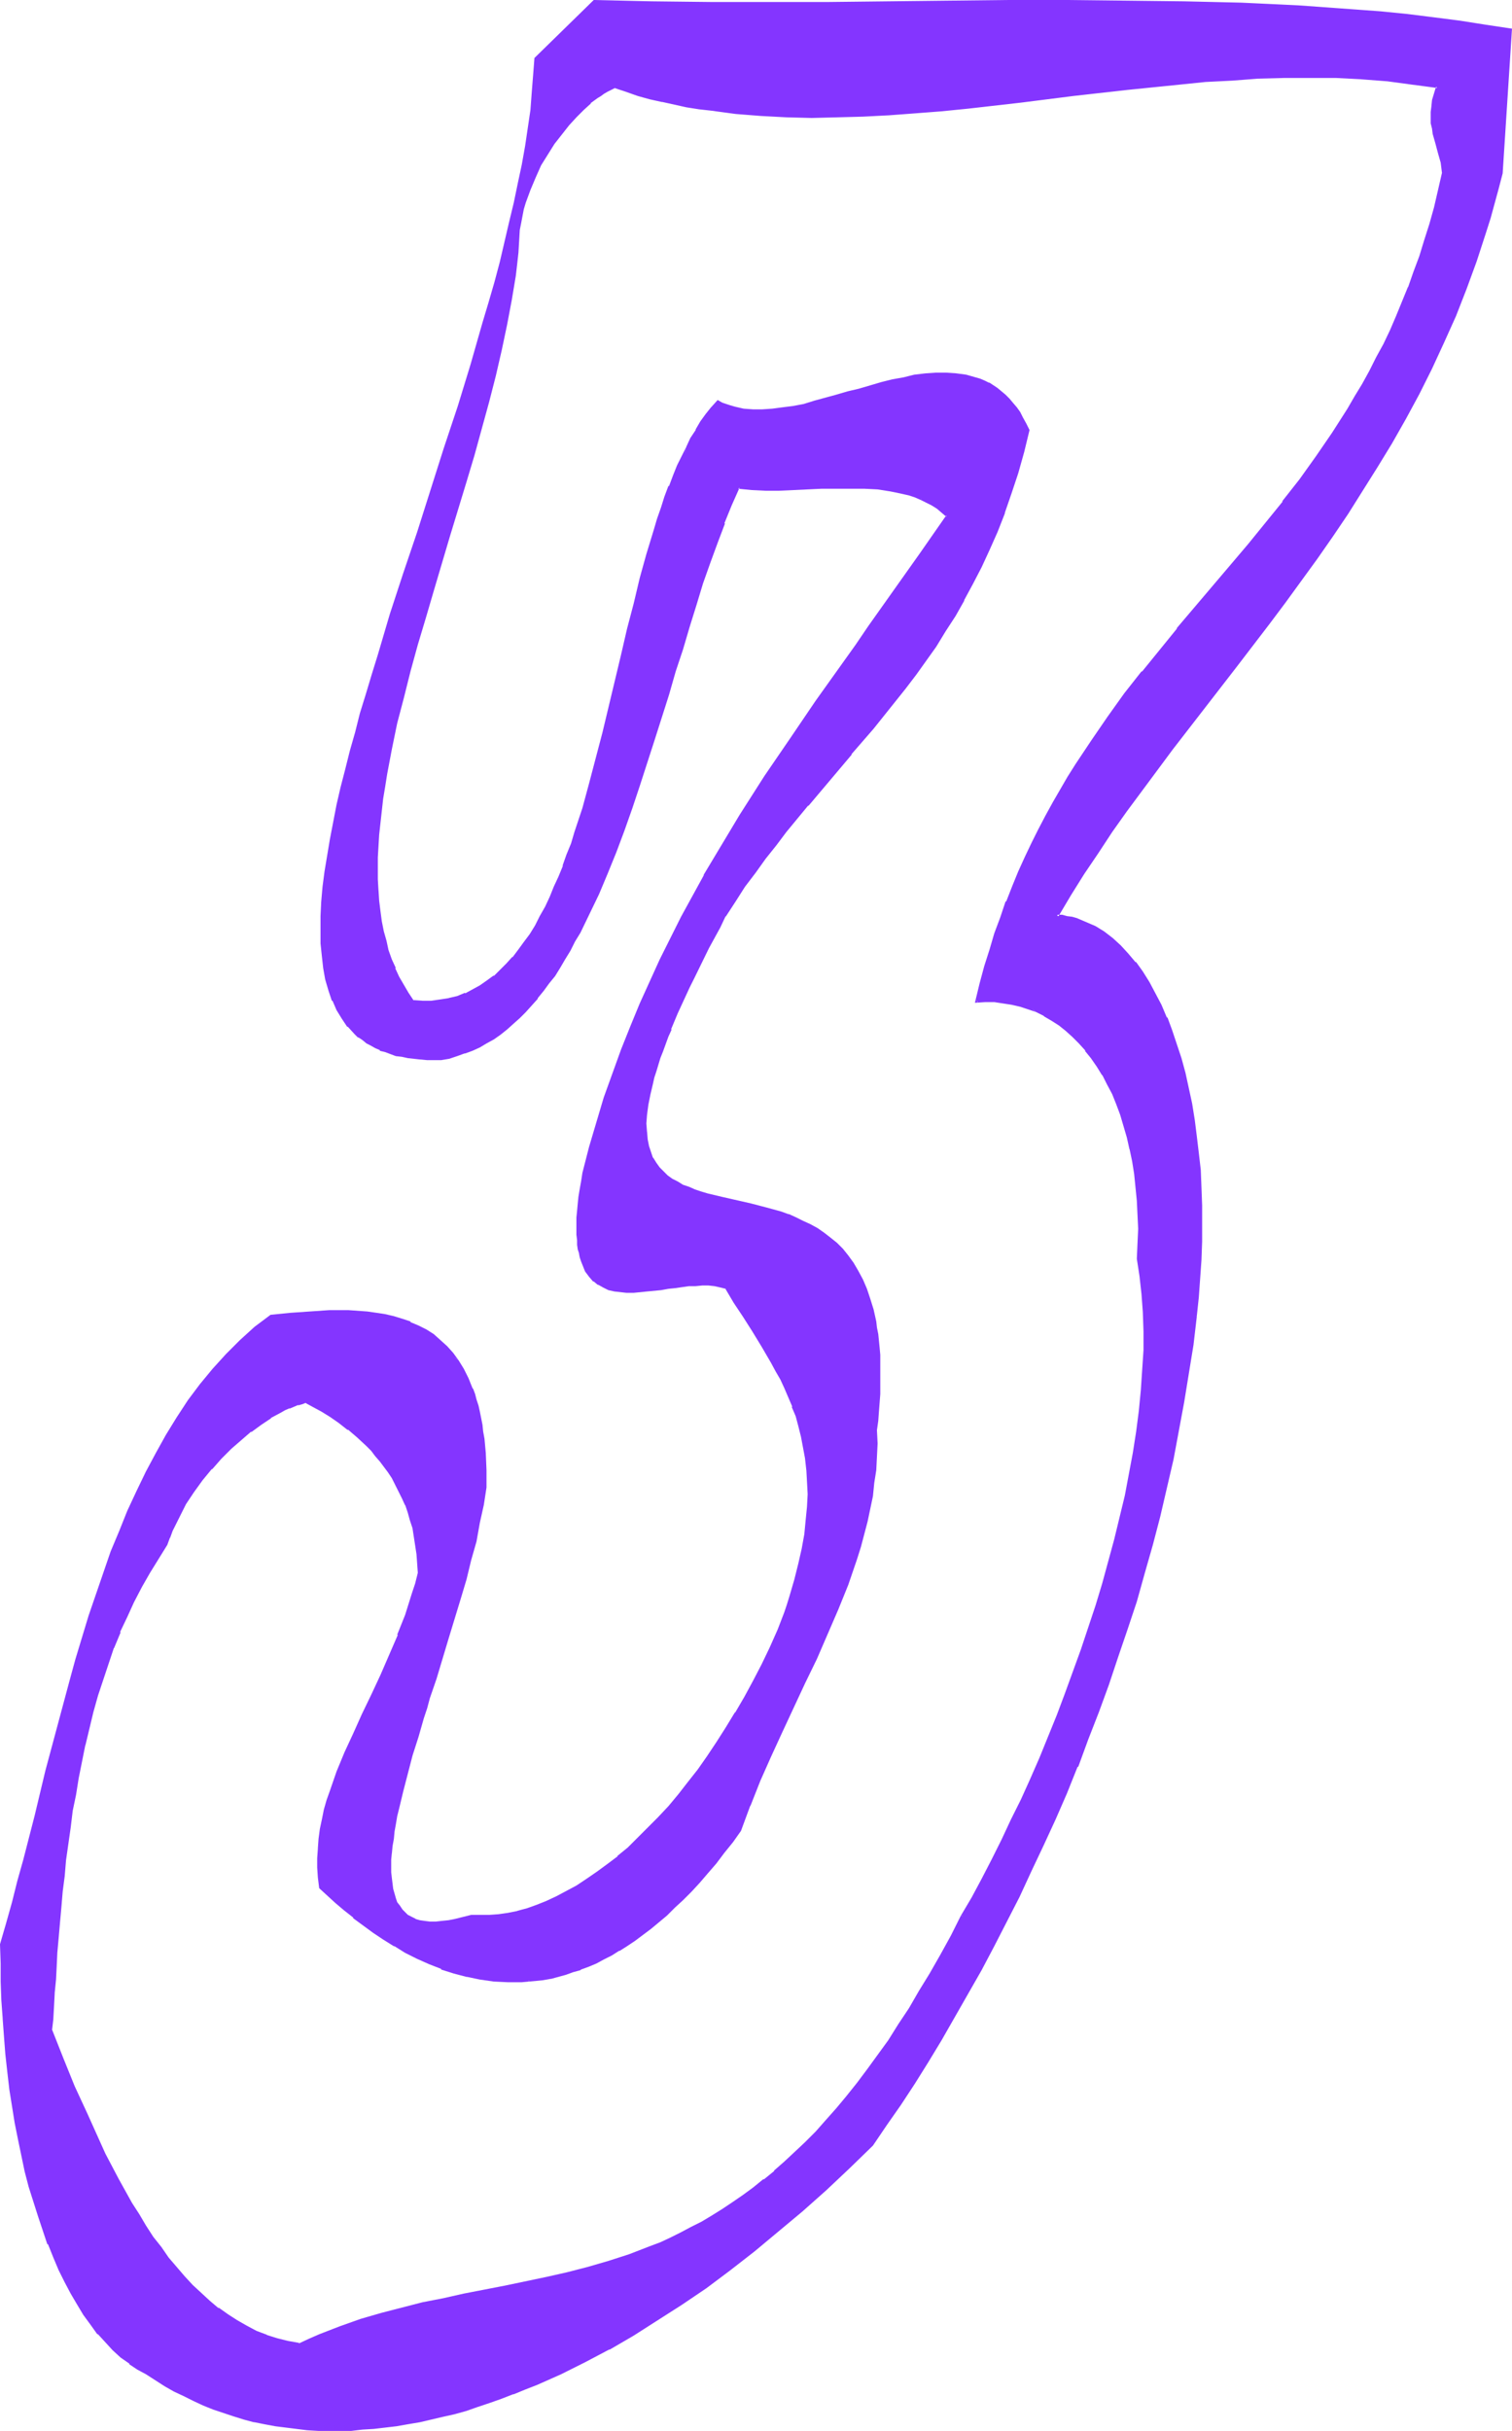 <?xml version="1.0" encoding="UTF-8" standalone="no"?>
<svg
   version="1.0"
   width="96.993mm"
   height="155.882mm"
   id="svg8"
   sodipodi:docname="Smudge Ital-Cond 3.wmf"
   xmlns:inkscape="http://www.inkscape.org/namespaces/inkscape"
   xmlns:sodipodi="http://sodipodi.sourceforge.net/DTD/sodipodi-0.dtd"
   xmlns="http://www.w3.org/2000/svg"
   xmlns:svg="http://www.w3.org/2000/svg">
  <sodipodi:namedview
     id="namedview8"
     pagecolor="#ffffff"
     bordercolor="#000000"
     borderopacity="0.25"
     inkscape:showpageshadow="2"
     inkscape:pageopacity="0.0"
     inkscape:pagecheckerboard="0"
     inkscape:deskcolor="#d1d1d1"
     inkscape:document-units="mm" />
  <defs
     id="defs1">
    <pattern
       id="WMFhbasepattern"
       patternUnits="userSpaceOnUse"
       width="6"
       height="6"
       x="0"
       y="0" />
  </defs>
  <path
     style="fill:#8435ff;fill-opacity:1;fill-rule:evenodd;stroke:none"
     d="m 233.297,464.413 -2.585,4.848 -2.423,4.686 -2.585,4.525 -2.585,4.201 -2.423,4.201 -2.585,3.878 -2.585,3.878 -2.423,3.717 -2.585,3.393 -2.585,3.393 -2.423,3.07 -2.585,2.909 -2.423,2.909 -2.585,2.747 -2.585,2.585 -2.423,2.424 -2.585,2.424 -2.423,2.101 -2.585,2.101 -2.423,1.939 -2.585,1.939 -2.585,1.778 -2.423,1.616 -2.585,1.616 -2.423,1.454 -2.585,1.293 -2.423,1.293 -2.585,1.131 -2.585,1.131 -2.423,1.131 -5.008,1.939 -5.008,1.616 -5.008,1.454 -5.008,1.293 -5.008,1.131 -10.178,2.101 -10.017,1.939 -4.847,1.131 -5.17,0.97 -4.847,1.293 -5.17,1.293 -4.847,1.454 -5.17,1.778 -4.847,1.939 -2.585,0.97 -2.585,1.131 -2.585,-0.485 -2.585,-0.646 -2.585,-0.808 -2.585,-1.131 -2.423,-1.131 -2.262,-1.293 -2.262,-1.454 -2.262,-1.616 -2.262,-1.778 -2.1,-1.778 -1.939,-2.101 -2.1,-2.101 -1.939,-2.262 -1.939,-2.262 -1.777,-2.424 -1.777,-2.585 -1.777,-2.585 -1.777,-2.747 -1.616,-2.909 -1.777,-2.909 -1.616,-2.909 -1.616,-3.07 -1.454,-3.07 -1.616,-3.232 -2.908,-6.464 -2.908,-6.625 -2.908,-6.787 -2.747,-6.948 0.323,-2.909 0.162,-2.909 0.162,-3.232 0.323,-3.232 0.162,-3.232 0.162,-3.555 0.323,-3.393 0.323,-3.717 0.323,-3.717 0.323,-3.717 0.485,-3.878 0.323,-3.878 1.131,-7.756 0.485,-4.04 0.808,-3.878 0.646,-4.04 0.808,-4.04 0.808,-4.04 0.969,-4.04 0.969,-3.878 1.131,-4.04 1.293,-3.878 1.293,-3.878 1.293,-3.878 1.616,-3.878 1.616,-3.717 1.616,-3.555 1.939,-3.555 1.939,-3.555 2.1,-3.393 2.262,-3.393 0.485,-1.616 0.808,-1.778 0.646,-1.616 0.808,-1.616 1.777,-3.232 1.939,-2.909 2.1,-2.909 2.1,-2.747 2.423,-2.585 2.262,-2.262 2.423,-2.262 2.585,-1.939 2.423,-1.778 2.262,-1.454 2.423,-1.454 1.131,-0.485 1.131,-0.485 1.131,-0.485 0.969,-0.323 0.969,-0.323 0.969,-0.323 1.777,0.97 2.1,1.131 2.1,1.293 2.262,1.454 2.1,1.778 2.423,1.939 2.1,2.101 1.131,1.131 1.131,1.293 0.969,1.131 1.131,1.454 0.969,1.293 0.808,1.454 0.969,1.616 0.808,1.616 0.808,1.616 0.808,1.778 0.646,1.778 0.485,1.939 0.646,1.939 0.323,1.939 0.323,2.101 0.323,2.262 0.162,2.262 v 2.262 l -0.485,2.585 -0.808,2.585 -0.808,2.585 -0.808,2.424 -1.939,5.009 -1.939,4.848 -2.262,4.848 -2.1,4.686 -2.262,4.848 -2.262,4.525 -1.939,4.686 -1.939,4.686 -1.616,4.525 -0.808,2.424 -0.646,2.262 -0.485,2.262 -0.485,2.424 -0.323,2.262 -0.162,2.424 -0.162,2.262 v 2.262 l 0.162,2.424 0.162,2.424 1.939,1.778 1.939,1.778 2.262,1.778 2.1,1.778 2.423,1.778 2.423,1.778 2.423,1.778 2.747,1.616 2.585,1.454 2.908,1.454 2.908,1.293 2.908,1.293 3.07,0.97 3.07,0.808 3.231,0.646 3.231,0.485 3.393,0.162 h 1.616 1.777 l 1.777,-0.162 1.616,-0.162 1.777,-0.162 1.777,-0.323 1.777,-0.485 1.777,-0.485 1.777,-0.485 1.939,-0.646 1.777,-0.808 1.939,-0.808 1.777,-0.97 1.939,-0.97 1.939,-0.97 1.777,-1.293 1.939,-1.293 1.939,-1.293 1.939,-1.616 1.939,-1.454 1.939,-1.778 1.939,-1.778 1.939,-1.939 1.939,-1.939 2.1,-2.262 1.939,-2.262 1.939,-2.262 1.939,-2.585 2.1,-2.585 1.939,-2.747 1.131,-3.07 1.131,-2.909 2.423,-5.979 2.585,-5.979 2.747,-5.979 5.655,-11.796 2.747,-5.979 2.747,-5.979 2.423,-5.979 2.423,-5.979 2.1,-5.979 0.969,-3.07 0.808,-3.07 0.808,-3.07 0.646,-3.07 0.646,-3.232 0.323,-3.07 0.485,-3.232 0.162,-3.07 0.162,-3.232 -0.162,-3.232 0.323,-2.262 0.162,-2.262 0.162,-2.101 0.162,-2.101 v -2.101 -1.939 -1.939 -1.778 -1.778 l -0.162,-1.778 -0.162,-1.616 -0.162,-1.616 -0.323,-1.616 -0.162,-1.454 -0.646,-2.747 -0.808,-2.747 -0.808,-2.424 -0.969,-2.101 -0.969,-2.101 -1.293,-1.939 -1.292,-1.778 -1.293,-1.454 -1.454,-1.454 -1.454,-1.293 -1.616,-1.293 -1.454,-0.97 -1.777,-0.97 -1.616,-0.97 -1.777,-0.646 -1.777,-0.808 -1.777,-0.646 -3.716,-0.97 -3.554,-0.97 -3.716,-0.808 -3.393,-0.808 -3.393,-0.808 -1.616,-0.485 -1.616,-0.485 -1.454,-0.646 -1.454,-0.646 -1.292,-0.646 -1.293,-0.646 -1.131,-0.97 -0.969,-0.808 -0.969,-1.131 -0.969,-1.131 -0.646,-1.131 -0.646,-1.454 -0.485,-1.616 -0.323,-1.616 -0.162,-1.778 -0.162,-2.101 0.162,-2.101 0.323,-2.424 0.485,-2.424 0.646,-2.747 0.323,-1.454 0.485,-1.616 0.485,-1.454 0.485,-1.616 0.646,-1.778 0.646,-1.778 0.646,-1.778 0.808,-1.778 0.808,-1.939 0.808,-1.939 0.808,-2.101 0.969,-2.101 1.131,-2.101 0.969,-2.262 1.131,-2.262 1.292,-2.424 1.131,-2.424 1.293,-2.585 1.454,-2.585 1.454,-2.585 2.262,-3.717 2.423,-3.555 2.423,-3.393 2.423,-3.393 2.585,-3.232 2.585,-3.232 5.17,-6.464 10.663,-12.443 5.332,-6.14 5.17,-6.464 2.423,-3.232 2.585,-3.393 2.423,-3.393 2.423,-3.555 2.423,-3.555 2.262,-3.717 2.1,-3.717 2.262,-4.04 1.939,-4.04 2.1,-4.201 1.777,-4.363 1.777,-4.525 1.777,-4.686 1.454,-5.009 1.454,-5.009 1.292,-5.333 -0.646,-1.454 -0.808,-1.454 -0.808,-1.293 -0.808,-1.131 -0.808,-0.97 -0.969,-1.131 -0.808,-0.808 -0.969,-0.808 -0.969,-0.808 -0.969,-0.646 -1.131,-0.646 -0.969,-0.485 -1.131,-0.485 -0.969,-0.323 -1.293,-0.323 -1.131,-0.323 -2.262,-0.323 -2.423,-0.162 h -2.585 l -2.423,0.162 -2.585,0.323 -2.747,0.646 -2.585,0.485 -2.747,0.646 -5.493,1.616 -2.747,0.646 -2.585,0.808 -5.332,1.454 -2.747,0.646 -2.585,0.646 -2.423,0.323 -2.585,0.323 -2.423,0.162 h -2.262 l -2.262,-0.162 -2.262,-0.485 -0.969,-0.323 -0.969,-0.323 -1.131,-0.485 -0.969,-0.485 -1.292,1.616 -1.293,1.777 -1.293,1.778 -1.292,1.778 -1.131,2.101 -1.131,2.101 -0.969,2.262 -1.131,2.262 -1.131,2.424 -0.969,2.585 -0.969,2.585 -0.808,2.585 -0.969,2.585 -0.808,2.909 -1.777,5.656 -1.616,5.979 -1.454,5.979 -1.616,6.302 -1.454,6.14 -3.07,12.604 -1.454,6.302 -1.616,6.302 -1.616,6.14 -1.616,5.817 -1.939,5.817 -0.808,2.909 -1.131,2.747 -0.969,2.585 -0.969,2.585 -1.131,2.585 -1.131,2.424 -1.131,2.424 -1.131,2.262 -1.293,2.262 -1.292,2.101 -1.293,1.939 -1.292,1.939 -1.454,1.778 -1.454,1.616 -1.616,1.454 -1.616,1.454 -1.616,1.293 -1.777,1.131 -1.777,0.97 -1.939,0.808 -1.939,0.808 -1.939,0.485 -2.1,0.323 -2.1,0.323 h -2.262 l -2.262,-0.162 -1.454,-1.939 -1.131,-1.939 -0.969,-1.939 -0.969,-2.101 -0.969,-2.262 -0.808,-2.101 -0.485,-2.262 -0.646,-2.424 -0.485,-2.424 -0.323,-2.424 -0.323,-2.585 -0.162,-2.424 -0.162,-2.747 v -2.585 -2.747 l 0.162,-2.747 0.162,-2.747 0.323,-2.909 0.323,-2.909 0.323,-2.909 0.485,-2.909 0.485,-3.07 1.131,-6.14 1.454,-6.14 1.454,-6.302 1.616,-6.464 1.777,-6.464 1.939,-6.464 1.939,-6.625 3.878,-13.089 4.039,-13.089 1.939,-6.625 1.777,-6.464 1.777,-6.302 1.616,-6.464 1.454,-6.14 1.292,-6.14 1.131,-5.979 0.485,-2.909 0.485,-2.909 0.323,-2.909 0.323,-2.747 0.162,-2.747 0.162,-2.747 0.323,-1.778 0.646,-3.393 0.485,-1.616 1.131,-3.07 1.293,-3.07 1.454,-2.909 1.454,-2.585 1.777,-2.585 1.616,-2.424 1.777,-2.101 1.777,-1.939 1.777,-1.778 1.777,-1.616 1.616,-1.293 0.969,-0.646 0.646,-0.485 0.808,-0.485 0.646,-0.323 1.293,-0.485 2.908,0.808 2.908,0.97 2.908,0.808 2.908,0.646 2.908,0.646 2.908,0.646 3.07,0.485 2.908,0.323 6.139,0.808 5.978,0.485 6.139,0.323 6.139,0.162 6.301,-0.162 6.139,-0.162 6.301,-0.323 6.463,-0.485 6.301,-0.485 6.301,-0.646 12.925,-1.454 12.763,-1.616 12.763,-1.454 12.925,-1.293 6.301,-0.646 6.463,-0.323 6.301,-0.485 6.301,-0.162 h 6.301 6.301 l 6.301,0.323 6.139,0.485 6.139,0.808 5.978,0.97 -0.485,1.616 -0.485,1.616 -0.162,1.454 -0.162,1.454 v 1.293 1.293 l 0.323,1.293 0.162,1.131 0.646,2.424 0.646,2.262 0.646,2.424 0.162,1.131 0.162,1.293 -0.969,4.363 -0.969,4.04 -1.131,4.201 -1.293,3.878 -1.131,3.878 -1.454,3.717 -1.292,3.717 -1.454,3.555 -1.454,3.555 -1.616,3.393 -1.616,3.393 -1.616,3.232 -1.616,3.232 -1.777,3.232 -1.777,3.07 -1.777,2.909 -3.878,5.979 -3.878,5.656 -3.878,5.494 -4.201,5.333 -4.201,5.333 -4.201,5.171 -17.126,20.36 -4.362,5.171 -4.201,5.171 -4.201,5.333 -4.039,5.656 -4.039,5.656 -3.716,5.817 -1.939,3.07 -1.939,3.07 -1.777,3.07 -1.616,3.232 -1.777,3.232 -1.616,3.393 -1.777,3.393 -1.454,3.555 -1.616,3.555 -1.454,3.717 -1.293,3.717 -1.454,3.878 -1.131,4.04 -1.292,4.04 -1.131,4.201 -1.131,4.201 2.262,-0.162 h 2.1 l 2.1,0.323 2.1,0.323 2.1,0.485 2.1,0.646 1.939,0.646 1.777,0.97 1.939,1.131 1.777,1.131 1.777,1.454 1.616,1.454 1.616,1.616 1.454,1.778 1.454,1.778 1.454,2.101 1.293,2.101 1.131,2.101 1.131,2.424 1.131,2.424 0.969,2.585 0.808,2.747 0.808,2.747 0.646,2.909 0.646,3.07 0.485,3.07 0.323,3.232 0.323,3.232 0.162,3.393 0.162,3.393 -0.162,3.555 -0.162,3.717 0.646,4.201 0.485,4.363 0.323,4.363 0.162,4.686 v 4.525 l -0.323,4.848 -0.323,4.848 -0.485,5.009 -0.646,5.009 -0.808,5.171 -0.969,5.171 -0.969,5.333 -1.293,5.332 -1.292,5.171 -1.454,5.333 -1.454,5.332 -1.616,5.333 -1.777,5.494 -1.777,5.332 -1.939,5.333 -1.939,5.333 -1.939,5.171 -2.1,5.171 -2.262,5.171 -2.262,5.171 -2.262,5.009 -2.262,4.848 -2.423,4.848 -2.262,4.848 -2.423,4.525 -2.585,4.525 z m 56.547,-145.432 0.485,-4.525 0.323,-4.525 0.323,-4.525 0.162,-4.525 v -4.363 -4.363 l -0.162,-4.363 -0.162,-4.201 -0.485,-4.04 -0.485,-4.201 -0.485,-3.878 -0.646,-3.878 -0.808,-3.878 -0.808,-3.555 -0.969,-3.555 -1.131,-3.555 -1.131,-3.232 -1.131,-3.07 -1.293,-3.07 -1.454,-2.909 -1.616,-2.585 -1.454,-2.585 -1.777,-2.262 -1.777,-2.101 -1.777,-1.939 -1.939,-1.778 -2.1,-1.454 -2.1,-1.293 -2.262,-0.97 -2.262,-0.97 -1.131,-0.323 -1.131,-0.323 -1.131,-0.162 h -1.292 l 3.07,-5.171 3.231,-5.171 3.393,-5.171 3.393,-5.009 3.554,-5.009 3.716,-5.009 7.432,-10.019 7.755,-10.019 7.755,-10.18 7.917,-10.18 3.878,-5.332 3.878,-5.171 3.878,-5.333 3.716,-5.494 3.716,-5.494 3.716,-5.494 3.554,-5.656 3.393,-5.817 3.393,-5.979 3.231,-5.979 3.07,-6.14 2.908,-6.302 2.908,-6.464 2.585,-6.464 2.423,-6.787 2.262,-6.948 1.131,-3.555 0.969,-3.555 0.969,-3.555 0.969,-3.717 2.262,-34.58 -6.139,-0.97 -6.139,-0.97 L 347.522,4.525 341.221,3.717 334.759,3.07 328.135,2.585 321.511,2.101 314.725,1.616 307.939,1.293 300.992,0.97 294.045,0.808 287.098,0.646 273.042,0.485 258.663,0.323 H 244.284 L 229.904,0.485 200.985,0.808 h -14.541 -14.218 l -14.218,-0.162 -7.109,-0.162 -6.947,-0.162 -14.056,13.897 -0.323,4.04 -0.323,4.201 -0.485,4.201 -0.485,4.363 -0.646,4.363 -0.808,4.525 -0.969,4.686 -0.969,4.686 -1.131,4.686 -1.131,4.686 -1.131,4.848 -1.293,5.009 -1.454,4.848 -1.454,5.009 -2.908,10.019 -3.231,10.18 -3.231,10.18 -6.463,20.36 -3.393,10.019 -3.231,9.857 -2.908,9.695 -1.454,4.848 -1.454,4.686 -1.454,4.686 -1.293,4.686 -1.131,4.525 -1.131,4.363 -1.131,4.363 -0.969,4.363 -0.808,4.201 -0.808,4.04 -0.646,3.878 -0.646,3.878 -0.485,3.717 -0.323,3.717 -0.162,3.393 v 3.393 3.232 l 0.323,3.07 0.323,2.909 0.485,2.747 0.808,2.585 0.808,2.424 1.131,2.262 1.131,2.101 1.454,1.939 1.616,1.616 0.969,0.808 0.969,0.808 0.969,0.646 0.969,0.646 1.131,0.485 1.131,0.646 1.293,0.323 1.131,0.485 1.454,0.485 1.293,0.162 1.454,0.323 1.454,0.162 1.616,0.162 1.616,0.162 h 1.616 1.777 l 1.939,-0.323 1.777,-0.646 1.939,-0.646 1.777,-0.646 1.777,-0.808 1.616,-0.97 1.777,-0.97 1.616,-1.131 1.616,-1.293 1.454,-1.293 1.616,-1.454 1.454,-1.454 1.454,-1.616 1.454,-1.616 1.293,-1.778 1.454,-1.778 1.293,-1.939 1.293,-1.939 1.292,-1.939 1.131,-2.101 1.293,-2.262 1.131,-2.101 2.423,-4.686 2.1,-4.686 2.1,-5.009 2.1,-5.009 1.939,-5.333 1.939,-5.333 1.777,-5.494 3.554,-10.988 3.554,-11.15 1.616,-5.494 1.777,-5.494 1.616,-5.333 1.616,-5.333 1.616,-5.171 1.777,-5.009 1.777,-4.848 1.777,-4.848 1.777,-4.363 1.777,-4.201 3.231,0.323 3.393,0.162 h 3.231 l 3.554,-0.162 3.393,-0.162 3.393,-0.162 h 3.554 3.393 3.393 l 3.231,0.162 3.231,0.485 1.454,0.323 1.616,0.323 1.454,0.323 1.454,0.485 1.454,0.646 1.293,0.646 1.292,0.646 1.293,0.808 1.292,0.97 1.131,1.131 -6.301,9.049 -6.301,8.888 -6.301,8.888 -3.231,4.525 -3.231,4.525 -6.301,9.049 -6.301,9.049 -6.139,9.211 -5.978,9.372 -3.07,4.848 -2.908,4.848 -2.747,5.009 -2.747,4.848 -2.747,5.171 -2.585,5.009 -2.585,5.333 -2.585,5.332 -2.262,5.333 -2.262,5.494 -2.262,5.656 -2.1,5.656 -2.1,5.817 -1.777,5.979 -1.777,6.14 -1.616,6.14 -0.323,2.101 -0.323,1.939 -0.323,1.778 -0.162,1.778 -0.162,1.616 -0.162,1.616 v 1.454 1.293 1.454 l 0.162,1.131 v 1.293 l 0.162,0.97 0.323,1.131 0.162,0.97 0.323,0.97 0.323,0.808 0.323,0.646 0.323,0.808 0.485,0.646 0.485,0.646 0.969,0.97 1.131,0.808 1.131,0.646 1.292,0.646 1.293,0.323 1.454,0.162 1.616,0.162 h 1.616 l 1.616,-0.162 1.616,-0.162 3.393,-0.323 1.616,-0.323 1.777,-0.162 3.393,-0.323 1.616,-0.162 1.616,-0.162 h 1.616 l 1.454,0.162 1.292,0.323 1.454,0.323 1.939,3.393 2.262,3.555 2.262,3.555 2.423,3.717 2.262,3.878 1.131,2.101 1.131,1.939 0.969,2.262 0.969,2.101 0.808,2.262 0.808,2.424 0.808,2.424 0.646,2.424 0.485,2.585 0.485,2.747 0.323,2.747 0.162,2.909 0.162,3.07 -0.162,3.07 -0.323,3.393 -0.323,3.232 -0.646,3.555 -0.808,3.717 -0.969,3.717 -1.131,4.04 -0.646,1.939 -0.646,2.101 -0.808,2.101 -0.808,2.101 -1.939,4.363 -2.1,4.04 -1.939,4.04 -2.262,3.878 -2.1,3.878 -2.262,3.555 -2.262,3.555 -2.262,3.393 -2.262,3.232 -2.423,3.07 -2.423,2.909 -2.423,2.909 -2.423,2.747 -2.423,2.585 -2.423,2.424 -2.585,2.262 -2.423,2.101 -2.585,2.101 -2.423,1.778 -2.423,1.778 -2.585,1.454 -2.423,1.454 -2.423,1.293 -2.423,1.131 -2.423,0.97 -2.423,0.808 -2.262,0.646 -2.423,0.485 -2.262,0.323 -2.262,0.162 h -2.1 -2.262 l -1.939,0.485 -1.777,0.485 -1.777,0.323 -1.616,0.162 -1.454,0.162 h -1.454 l -1.293,-0.162 -1.131,-0.162 -1.131,-0.323 -0.969,-0.485 -0.969,-0.646 -0.808,-0.646 -0.646,-0.646 -0.646,-0.97 -0.485,-0.808 -0.485,-0.97 -0.323,-1.131 -0.323,-1.293 -0.162,-1.293 -0.162,-1.293 -0.162,-1.454 v -1.454 -1.616 l 0.162,-1.616 0.162,-1.616 0.323,-1.778 0.162,-1.778 0.323,-1.939 0.485,-1.778 0.323,-2.101 0.969,-4.04 1.131,-4.201 1.131,-4.363 1.454,-4.525 1.292,-4.686 0.808,-2.262 0.646,-2.424 1.616,-4.848 3.07,-9.534 2.747,-9.695 1.454,-4.686 1.131,-4.686 1.293,-4.686 0.969,-4.363 0.808,-4.363 0.646,-4.201 v -4.201 l -0.162,-2.101 v -1.778 l -0.162,-1.939 -0.162,-1.778 -0.323,-1.778 -0.162,-1.616 -0.323,-1.616 -0.323,-1.454 -0.323,-1.616 -0.485,-1.293 -0.323,-1.454 -0.485,-1.293 -0.969,-2.424 -1.293,-2.262 -1.131,-1.939 -1.454,-1.939 -1.454,-1.616 -1.454,-1.454 -1.777,-1.293 -1.616,-1.131 -1.939,-0.97 -1.939,-0.97 -1.939,-0.646 -1.939,-0.646 -2.1,-0.485 -2.1,-0.323 -2.262,-0.323 -2.262,-0.162 -2.262,-0.162 H 79.812 l -4.685,0.323 -4.685,0.323 -4.685,0.485 -1.939,1.293 -1.777,1.616 -1.939,1.454 -1.616,1.616 -1.777,1.616 -1.616,1.778 -3.231,3.555 -3.07,3.717 -2.908,4.04 -2.747,4.04 -2.585,4.201 -2.585,4.363 -2.262,4.525 -2.423,4.686 -2.1,4.848 -1.939,4.848 -2.1,5.009 -1.777,5.009 -1.777,5.171 -1.777,5.333 -1.616,5.332 -1.616,5.171 -1.454,5.494 -2.908,10.827 -2.908,10.827 -2.585,10.827 -2.747,10.503 -1.454,5.332 -1.293,5.171 -1.454,5.009 -1.454,5.171 0.162,4.525 v 4.363 l 0.162,4.525 0.323,4.363 0.323,4.363 0.323,4.363 0.485,4.201 0.485,4.201 0.646,4.201 0.646,4.04 0.808,4.04 0.808,3.878 0.808,3.878 0.969,3.717 1.131,3.555 1.131,3.555 1.131,3.393 1.131,3.232 1.293,3.232 1.293,3.07 1.454,2.909 1.616,2.747 1.454,2.747 1.616,2.424 1.616,2.424 1.777,2.101 1.777,2.101 1.939,1.939 1.939,1.616 1.939,1.616 1.939,1.293 2.1,1.131 2.262,1.616 2.262,1.293 2.262,1.293 2.423,1.293 2.262,1.131 2.423,0.97 2.423,0.97 2.423,0.808 2.423,0.808 2.423,0.808 2.585,0.646 2.423,0.485 2.585,0.485 2.585,0.323 2.585,0.323 2.585,0.323 2.747,0.162 h 2.585 2.747 2.585 l 2.747,-0.323 2.747,-0.162 2.747,-0.323 2.747,-0.323 2.747,-0.485 2.747,-0.485 2.908,-0.646 2.747,-0.646 2.747,-0.646 2.908,-0.808 2.908,-0.97 2.747,-0.97 2.908,-0.97 2.908,-1.131 2.908,-1.131 2.747,-1.131 5.816,-2.585 5.816,-2.909 5.978,-3.07 5.816,-3.393 5.816,-3.555 5.816,-3.878 5.816,-4.04 5.978,-4.363 5.816,-4.525 5.816,-4.686 5.816,-5.009 5.655,-5.009 5.816,-5.333 5.655,-5.656 3.393,-4.848 3.231,-4.848 3.393,-5.171 3.231,-5.171 3.231,-5.494 3.393,-5.494 3.07,-5.494 3.231,-5.817 3.07,-5.817 3.07,-5.979 3.07,-5.979 2.908,-6.14 2.908,-6.302 2.908,-6.302 2.747,-6.302 2.747,-6.464 2.423,-6.625 2.585,-6.464 2.423,-6.625 2.262,-6.787 2.262,-6.787 2.262,-6.787 1.939,-6.787 1.939,-6.948 1.777,-6.787 1.616,-6.948 1.616,-6.948 1.292,-6.948 1.293,-6.948 1.131,-6.948 1.131,-6.787 z"
     id="path1" />
  <path
     style="fill:#8435ff;fill-opacity:1;fill-rule:evenodd;stroke:none"
     d="m 232.974,464.251 -2.423,4.848 -2.585,4.686 -2.585,4.525 v 0 l -2.585,4.201 -2.423,4.201 -2.585,3.878 -2.423,3.878 -2.585,3.555 -2.585,3.555 -2.423,3.232 v 0 l -2.585,3.232 v 0 l -2.423,2.909 -2.585,2.909 -2.423,2.747 -2.585,2.585 -2.585,2.424 -2.423,2.262 -2.585,2.262 h 0.162 l -2.585,2.101 v -0.162 l -2.585,2.101 -2.423,1.778 -2.585,1.778 -2.423,1.616 -2.585,1.616 -2.423,1.454 v 0 l -2.585,1.293 -2.423,1.293 -2.585,1.293 -2.423,1.131 -2.585,0.97 v 0 l -5.008,1.939 -5.008,1.616 -5.008,1.454 -5.008,1.293 -5.008,1.131 v 0 l -10.017,2.101 -10.017,1.939 -5.008,1.131 -5.008,0.97 v 0 l -5.008,1.293 -5.008,1.293 -5.008,1.454 -5.008,1.778 v 0 l -5.008,1.939 v 0 l -2.585,1.131 -2.423,1.131 0.162,-0.162 -2.747,-0.485 v 0 l -2.585,-0.646 -2.585,-0.808 h 0.162 l -2.585,-0.97 -2.423,-1.293 -2.262,-1.293 v 0 l -2.262,-1.454 -2.262,-1.616 v 0.162 l -2.1,-1.778 v 0 l -2.1,-1.939 -2.1,-1.939 -1.939,-2.101 -1.939,-2.262 v 0 l -1.939,-2.262 v 0 l -1.777,-2.585 -1.939,-2.424 -1.777,-2.747 -1.616,-2.747 -1.777,-2.747 v 0 l -1.616,-2.909 -1.616,-2.909 -1.616,-3.07 -1.616,-3.07 -1.454,-3.232 -2.908,-6.464 -3.07,-6.625 -2.747,-6.787 -2.747,-6.948 v 0.162 l 0.323,-2.747 v -0.162 l 0.162,-2.909 v 0 l 0.162,-3.07 v -0.162 l 0.323,-3.232 0.162,-3.232 0.162,-3.555 v 0.162 l 0.323,-3.555 0.323,-3.717 0.323,-3.555 0.323,-3.878 0.485,-3.717 0.323,-3.878 1.131,-7.918 0.485,-4.04 0.808,-3.878 0.646,-4.04 0.808,-4.04 0.808,-4.04 v 0.162 l 0.969,-4.04 0.969,-4.04 1.131,-4.04 1.293,-3.878 1.293,-3.878 1.293,-3.878 v 0.162 l 1.616,-3.878 h -0.162 l 1.777,-3.717 1.616,-3.555 1.939,-3.717 1.939,-3.393 v 0 l 2.1,-3.393 2.1,-3.393 0.646,-1.778 v 0.162 l 0.646,-1.778 0.808,-1.616 0.808,-1.616 1.616,-3.232 v 0 l 1.939,-2.909 2.1,-2.909 v 0 l 2.262,-2.747 v 0.162 l 2.262,-2.585 2.423,-2.424 2.423,-2.101 v 0 l 2.423,-2.101 v 0.162 l 2.423,-1.778 2.423,-1.616 H 65.595 l 2.423,-1.293 1.131,-0.646 1.131,-0.485 -0.162,0.162 1.131,-0.485 v 0 l 1.131,-0.485 -0.162,0.162 1.131,-0.323 0.808,-0.323 h -0.162 l 1.777,0.97 2.1,1.131 v 0 l 2.1,1.293 2.1,1.454 2.262,1.778 v -0.162 l 2.262,1.939 v 0 l 2.262,2.101 1.131,1.131 0.969,1.293 v 0 l 1.131,1.293 v 0 l 0.969,1.293 0.969,1.293 0.969,1.454 0.808,1.616 v 0 l 0.808,1.616 0.808,1.616 0.808,1.778 v -0.162 l 0.646,1.939 0.485,1.778 0.646,1.939 v 0 l 0.323,2.101 0.323,2.101 0.323,2.101 0.162,2.262 v 0 l 0.162,2.262 v 0 l -0.646,2.585 -0.808,2.424 -0.808,2.585 -0.808,2.585 -1.939,4.848 h 0.162 l -2.1,4.848 -2.1,4.848 -2.262,4.848 -2.262,4.686 -2.1,4.686 -2.1,4.525 -1.939,4.686 v 0 l -1.616,4.686 -0.808,2.262 -0.646,2.262 -0.485,2.424 v 0 l -0.485,2.262 -0.323,2.424 -0.162,2.262 v 0.162 l -0.162,2.262 v 2.262 l 0.162,2.424 v 0 l 0.323,2.585 1.939,1.778 1.939,1.778 2.1,1.778 v 0 l 2.262,1.778 v 0.162 l 2.423,1.778 2.423,1.778 2.423,1.616 2.585,1.616 h 0.162 l 2.585,1.616 2.908,1.454 2.908,1.293 2.908,1.131 v 0.162 l 3.07,0.97 3.07,0.808 h 0.162 l 3.07,0.646 3.393,0.485 v 0 l 3.393,0.162 h 1.616 1.777 l 1.777,-0.162 v 0 l -0.162,-0.646 h 0.162 l -1.777,0.162 h -1.777 -1.616 l -3.393,-0.162 v 0 l -3.231,-0.485 -3.231,-0.646 h 0.162 l -3.231,-0.808 -2.908,-0.97 v 0 l -3.07,-1.131 -2.747,-1.293 -2.908,-1.454 -2.747,-1.616 h 0.162 l -2.585,-1.616 -2.585,-1.778 -2.423,-1.616 -2.262,-1.939 v 0.162 l -2.262,-1.778 v 0 l -2.1,-1.939 -2.1,-1.778 -1.777,-1.778 v 0.323 l -0.162,-2.424 v 0 l -0.162,-2.424 v -2.262 l 0.162,-2.262 v 0 l 0.162,-2.424 0.323,-2.262 0.485,-2.424 v 0.162 l 0.485,-2.262 0.646,-2.424 0.808,-2.262 1.616,-4.686 v 0.162 l 1.777,-4.686 2.1,-4.686 2.1,-4.686 2.262,-4.686 2.262,-4.686 2.1,-4.848 2.1,-4.848 v -0.162 l 1.939,-4.848 0.808,-2.585 0.808,-2.585 0.808,-2.424 0.485,-2.747 v -2.262 -0.162 l -0.162,-2.262 -0.323,-2.101 -0.323,-2.101 -0.323,-2.101 v 0 l -0.646,-1.939 -0.485,-1.939 -0.808,-1.778 v 0 l -0.646,-1.778 -0.808,-1.616 -0.808,-1.616 v 0 l -0.969,-1.616 -0.969,-1.454 -0.969,-1.293 -0.969,-1.454 v 0 l -1.131,-1.293 v 0 l -0.969,-1.131 -1.131,-1.293 -2.262,-2.101 v 0 l -2.262,-1.778 v -0.162 l -2.262,-1.778 -2.262,-1.454 -2.1,-1.293 v 0 l -2.1,-1.131 -1.939,-0.97 -1.131,0.323 -0.969,0.323 v 0 l -0.969,0.323 v 0 l -1.131,0.485 v 0 l -1.131,0.485 -1.131,0.646 -2.262,1.293 h -0.162 l -2.262,1.454 -2.423,1.778 v 0.162 l -2.585,1.939 v 0 l -2.423,2.101 -2.423,2.424 -2.262,2.585 v 0 l -2.262,2.747 v 0 l -2.1,2.747 -1.939,3.07 v 0 l -1.777,3.232 -0.808,1.616 -0.646,1.616 -0.646,1.778 h -0.162 l -0.485,1.778 v -0.162 l -2.262,3.393 -2.1,3.393 v 0 l -1.939,3.555 -1.777,3.555 -1.777,3.555 -1.616,3.717 v 0 l -1.616,3.878 v 0 l -1.293,3.878 -1.293,3.878 -1.293,3.878 -1.131,4.04 -0.969,4.04 -0.969,4.04 v 0 l -0.808,3.878 -0.808,4.04 -0.646,4.04 -0.808,4.04 -0.485,4.04 -1.131,7.756 -0.323,3.878 -0.485,3.878 -0.323,3.717 -0.323,3.717 -0.323,3.555 -0.323,3.555 v 0 l -0.162,3.555 -0.162,3.232 -0.323,3.232 v 0 l -0.162,3.07 v 0.162 l -0.162,2.909 v 0 l -0.323,2.909 2.908,7.11 2.747,6.787 2.908,6.625 3.07,6.464 1.454,3.232 1.616,3.07 1.454,3.07 1.777,2.909 1.616,2.909 v 0 l 1.616,2.909 1.777,2.747 1.777,2.585 1.777,2.585 1.939,2.424 v 0 l 1.939,2.262 v 0.162 l 1.939,2.262 1.939,2.101 2.1,1.939 2.1,1.939 v 0 l 2.262,1.616 v 0.162 l 2.1,1.616 2.423,1.454 v 0 l 2.423,1.293 2.423,1.131 2.423,0.97 v 0.162 l 2.585,0.808 2.585,0.646 v 0 l 2.908,0.485 2.585,-1.131 2.423,-1.131 v 0.162 l 5.008,-1.939 v 0 l 5.008,-1.778 5.008,-1.454 5.008,-1.293 5.008,-1.293 v 0 l 5.008,-1.131 5.008,-0.97 10.017,-1.939 10.017,-2.101 v 0 l 5.008,-1.131 5.008,-1.293 5.008,-1.454 5.008,-1.616 5.008,-1.939 h 0.162 l 2.423,-1.131 2.585,-1.131 2.423,-1.131 2.585,-1.293 2.585,-1.454 v 0 l 2.423,-1.454 2.585,-1.454 2.585,-1.778 2.423,-1.616 2.585,-1.939 2.423,-1.939 v 0 l 2.585,-2.101 v 0 l 2.585,-2.262 2.423,-2.262 2.585,-2.424 2.423,-2.747 2.585,-2.585 2.423,-2.909 2.585,-3.07 v 0 l 2.585,-3.07 v 0 l 2.585,-3.393 2.423,-3.393 2.585,-3.717 2.585,-3.717 2.423,-4.04 2.585,-4.201 2.585,-4.201 v 0 l 2.423,-4.525 2.585,-4.686 2.585,-5.009 z"
     id="path2" />
  <path
     style="fill:#8435ff;fill-opacity:1;fill-rule:evenodd;stroke:none"
     d="m 128.281,480.249 1.777,-0.162 1.616,-0.162 1.777,-0.323 h 0.162 l 1.777,-0.485 1.777,-0.485 1.777,-0.646 1.777,-0.485 0.162,-0.162 1.777,-0.646 1.939,-0.808 1.777,-0.97 1.939,-0.97 1.777,-1.131 h 0.162 l 1.777,-1.131 1.939,-1.293 1.939,-1.454 1.939,-1.454 v 0 l 1.939,-1.616 v 0 l 1.939,-1.616 1.939,-1.939 1.939,-1.778 2.1,-2.101 1.939,-2.101 1.939,-2.262 2.1,-2.424 v 0 l 1.939,-2.585 2.1,-2.585 1.939,-2.747 1.131,-3.07 1.131,-3.07 v 0.162 l 2.423,-6.14 2.585,-5.817 2.747,-5.979 5.493,-11.796 2.908,-5.979 2.585,-5.979 2.585,-5.979 v 0 l 2.423,-5.979 v 0 l 2.1,-6.14 0.969,-3.07 0.808,-3.07 0.808,-3.07 0.646,-3.07 v 0 l 0.646,-3.07 0.323,-3.232 0.485,-3.07 0.162,-3.232 v 0 l 0.162,-3.232 -0.162,-3.232 v 0 l 0.323,-2.262 0.162,-2.262 v 0 l 0.162,-2.101 0.162,-2.101 v -4.04 -1.939 -1.778 -1.778 l -0.162,-1.778 v 0 l -0.162,-1.616 -0.162,-1.616 -0.323,-1.616 -0.162,-1.454 v 0 l -0.646,-2.909 -0.808,-2.585 -0.808,-2.424 v 0 l -0.969,-2.262 -1.131,-2.101 v 0 l -1.131,-1.939 -1.293,-1.778 v 0 l -1.292,-1.616 v 0 l -1.454,-1.454 -1.616,-1.293 v 0 l -1.454,-1.131 -1.616,-1.131 -1.777,-0.97 v 0 l -1.777,-0.808 -1.616,-0.808 v 0 l -1.777,-0.808 h -0.162 l -1.777,-0.646 -3.554,-0.97 -3.716,-0.97 -3.554,-0.808 -3.554,-0.808 -3.393,-0.808 -1.616,-0.485 -1.454,-0.485 v 0 l -1.454,-0.646 -1.454,-0.485 -1.293,-0.808 -1.292,-0.646 v 0 l -1.131,-0.808 v 0 l -0.969,-0.97 -0.969,-0.97 v 0 l -0.808,-1.131 -0.808,-1.293 v 0.162 l -0.485,-1.454 v 0 l -0.485,-1.454 v 0 l -0.323,-1.616 -0.162,-1.939 v 0.162 l -0.162,-2.101 0.162,-2.101 v 0 l 0.323,-2.424 0.485,-2.424 v 0 l 0.646,-2.747 0.323,-1.454 0.485,-1.454 0.485,-1.616 0.485,-1.616 0.646,-1.616 0.646,-1.778 v 0 l 0.646,-1.778 0.808,-1.778 h -0.162 l 0.808,-1.939 0.808,-1.939 0.969,-2.101 0.969,-2.101 0.969,-2.101 1.131,-2.262 3.554,-7.272 2.747,-5.009 1.293,-2.747 v 0.162 l 2.423,-3.717 2.262,-3.555 2.585,-3.393 2.423,-3.393 2.585,-3.232 v 0 l 2.423,-3.232 5.332,-6.464 v 0.162 l 10.502,-12.443 v -0.162 l 5.332,-6.14 5.17,-6.464 v 0 l 2.585,-3.232 2.585,-3.393 2.423,-3.393 2.423,-3.393 2.262,-3.717 2.423,-3.717 2.1,-3.717 v -0.162 l 2.1,-3.878 2.1,-4.04 1.939,-4.201 1.939,-4.363 v 0 l 1.777,-4.525 v -0.162 l 1.616,-4.686 1.616,-4.848 1.454,-5.171 1.293,-5.333 -0.808,-1.616 -0.808,-1.454 v 0 l -0.646,-1.293 -0.808,-1.131 v 0 l -0.969,-1.131 v 0 l -0.808,-0.97 -0.969,-0.97 -0.969,-0.808 v 0 l -0.969,-0.808 -0.969,-0.646 -0.969,-0.646 h -0.162 l -0.969,-0.485 v 0 l -1.131,-0.485 v 0 l -1.131,-0.323 -1.131,-0.323 -1.131,-0.323 v 0 l -2.423,-0.323 v 0 l -2.423,-0.162 h -2.585 v 0 l -2.423,0.162 -2.747,0.323 -2.585,0.646 v 0 l -2.747,0.485 -2.585,0.646 -5.493,1.616 -2.747,0.646 -2.747,0.808 -5.332,1.454 -2.585,0.808 v 0 l -2.585,0.485 -2.585,0.323 -2.423,0.323 v 0 l -2.423,0.162 h -2.262 v 0 l -2.262,-0.162 -2.1,-0.485 v 0 l -1.131,-0.323 -0.969,-0.323 v 0 l -0.969,-0.323 -1.131,-0.646 -1.454,1.616 -0.162,0.162 -1.293,1.616 -1.292,1.778 -1.131,1.939 v 0.162 l -1.293,1.939 -0.969,2.101 -0.646,2.585 1.131,-2.262 1.131,-2.101 1.131,-2.101 v 0.162 l 1.292,-1.939 1.131,-1.778 1.454,-1.778 h -0.162 l 1.454,-1.454 h -0.323 l 0.969,0.485 0.969,0.485 v 0 l 0.969,0.323 1.131,0.323 v 0 l 2.1,0.485 2.423,0.162 v 0 h 2.262 l 2.423,-0.162 h 0.162 l 2.423,-0.323 2.585,-0.323 2.585,-0.646 v 0 l 2.585,-0.646 5.332,-1.454 2.747,-0.808 2.747,-0.646 5.493,-1.616 2.585,-0.646 2.747,-0.485 v 0 l 2.585,-0.646 2.585,-0.323 2.585,-0.162 h -0.162 2.585 l 2.423,0.162 v 0 l 2.262,0.323 v 0 l 1.131,0.323 1.131,0.323 1.131,0.323 v 0 l 0.969,0.485 v -0.162 l 1.131,0.646 h -0.162 l 0.969,0.485 1.131,0.808 0.969,0.646 h -0.162 l 0.969,0.808 0.969,0.97 0.808,0.97 v 0 l 0.969,0.97 h -0.162 l 0.808,1.293 0.808,1.131 v 0 l 0.808,1.454 0.646,1.454 v -0.323 l -1.292,5.332 -1.454,5.171 -1.454,4.848 -1.777,4.686 v 0 l -1.777,4.525 h 0.162 l -1.939,4.363 -1.939,4.201 -2.1,4.04 -2.1,4.04 v 0 l -2.262,3.717 -2.262,3.717 -2.423,3.555 -2.262,3.555 -2.585,3.393 -2.423,3.393 -2.585,3.232 v 0 l -5.17,6.302 -5.17,6.302 v 0 l -10.663,12.443 v 0 l -5.17,6.464 -2.585,3.232 v 0 l -2.585,3.232 -2.585,3.393 -2.423,3.393 -2.423,3.555 -2.262,3.555 v 0.162 l -1.454,2.585 -2.747,5.171 -3.554,7.11 -0.969,2.262 -0.969,2.101 -0.969,2.101 -0.969,2.101 -0.808,1.939 -0.808,1.939 v 0 l -0.808,1.939 -0.646,1.778 v 0 l -0.646,1.778 -0.646,1.616 -0.485,1.616 -0.485,1.616 -0.485,1.454 -0.323,1.454 -0.646,2.747 v 0 l -0.485,2.585 -0.323,2.424 v 0 l -0.162,2.101 0.162,2.101 v 0 l 0.162,1.778 0.323,1.778 v 0 l 0.485,1.454 v 0.162 l 0.646,1.293 v 0.162 l 0.646,1.131 0.969,1.131 v 0.162 l 0.969,0.97 1.131,0.97 v 0 l 1.131,0.808 v 0 l 1.292,0.808 1.293,0.646 1.454,0.646 1.454,0.485 v 0.162 l 1.616,0.485 1.616,0.485 3.393,0.808 3.554,0.808 3.554,0.808 3.716,0.97 3.554,0.97 1.777,0.646 v 0 l 1.777,0.808 v -0.162 l 1.777,0.808 1.616,0.808 v 0 l 1.616,0.97 1.616,1.131 1.616,1.131 v 0 l 1.454,1.293 1.454,1.454 v 0 l 1.292,1.616 v 0 l 1.293,1.616 1.131,1.939 v 0 l 0.969,1.939 0.969,2.262 v 0 l 0.808,2.424 0.808,2.585 0.646,2.909 v -0.162 l 0.162,1.616 0.323,1.454 0.162,1.616 0.162,1.616 v 0 l 0.162,1.778 v 1.778 l 0.162,1.778 v 1.939 l -0.162,4.04 -0.162,2.101 -0.162,2.101 v 0 l -0.162,2.101 -0.323,2.424 v 0 l 0.162,3.232 -0.162,3.232 v 0 l -0.162,3.07 -0.485,3.232 -0.323,3.07 -0.646,3.07 v 0 l -0.646,3.07 -0.808,3.07 -0.808,3.07 -0.969,3.07 -2.1,6.14 v -0.162 l -2.423,5.979 h 0.162 l -2.585,6.14 -2.747,5.817 -2.747,5.979 -5.655,11.796 -2.747,5.979 -2.585,5.979 -2.423,5.979 v 0 l -1.131,3.07 -1.131,2.909 h 0.162 l -2.1,2.747 -1.939,2.585 -1.939,2.585 v -0.162 l -2.1,2.424 -1.939,2.262 -1.939,2.101 -1.939,2.101 -2.1,1.939 -1.939,1.778 -1.939,1.616 h 0.162 l -1.939,1.616 v 0 l -1.939,1.454 -1.939,1.454 -1.939,1.131 -1.939,1.293 h 0.162 l -1.939,1.131 -1.939,0.97 -1.777,0.808 -1.939,0.808 -1.777,0.808 v 0 l -1.777,0.646 -1.777,0.485 -1.777,0.485 -1.777,0.485 v 0 l -1.777,0.323 -1.777,0.162 -1.777,0.162 z"
     id="path3" />
  <path
     style="fill:#8435ff;fill-opacity:1;fill-rule:evenodd;stroke:none"
     d="m 166.41,108.266 -1.131,2.262 -1.131,2.262 -0.969,2.424 -0.969,2.585 h -0.162 l -0.969,2.585 -0.808,2.585 -0.969,2.747 -0.808,2.747 -1.777,5.817 -1.616,5.817 -1.454,6.14 -1.616,6.14 -1.454,6.302 -4.524,18.906 -1.616,6.14 -1.616,6.14 -1.616,5.979 -1.939,5.817 -0.808,2.747 -1.131,2.747 -0.969,2.747 0.162,-0.162 -1.131,2.747 -1.131,2.424 -0.969,2.424 -1.131,2.424 -1.293,2.262 -1.131,2.262 v 0 l -1.292,2.101 -1.454,1.939 -1.293,1.778 v 0 l -1.454,1.939 v -0.162 l -1.454,1.616 -1.616,1.616 -1.454,1.454 v -0.162 l -1.777,1.293 -1.616,1.131 v 0 l -1.777,0.97 -1.777,0.97 v -0.162 l -1.939,0.808 -2.1,0.485 h 0.162 l -2.1,0.323 -2.262,0.323 h 0.162 -2.262 l -2.262,-0.162 0.162,0.162 -1.293,-1.939 -1.131,-1.939 v 0 l -1.131,-1.939 -0.969,-2.101 h 0.162 l -0.969,-2.101 v 0 l -0.808,-2.262 -0.485,-2.262 -0.646,-2.262 v 0 l -0.485,-2.424 -0.323,-2.424 -0.323,-2.585 -0.162,-2.585 v 0.162 l -0.162,-2.747 v -2.585 -2.747 l 0.162,-2.747 0.162,-2.747 v 0 l 0.323,-2.909 0.323,-2.909 0.323,-2.909 0.485,-2.909 0.485,-3.07 1.131,-5.979 1.293,-6.302 v 0 l 1.616,-6.14 1.616,-6.464 1.777,-6.464 1.939,-6.464 1.939,-6.625 3.878,-13.089 4.039,-13.25 1.939,-6.464 1.777,-6.464 1.777,-6.464 1.616,-6.302 1.454,-6.302 v 0 l 1.293,-6.14 1.131,-5.979 0.485,-2.909 0.485,-2.909 0.323,-2.747 0.323,-2.909 0.162,-2.747 v 0 l 0.162,-2.747 v 0 l 0.323,-1.616 0.646,-3.393 v 0 l 0.485,-1.616 1.131,-3.07 v 0 l 1.292,-3.07 1.293,-2.909 1.616,-2.585 v 0 l 1.616,-2.585 1.777,-2.262 v 0 l 1.777,-2.262 v 0 l 1.777,-1.939 1.777,-1.778 1.777,-1.616 h -0.162 l 1.777,-1.293 v 0 l 0.808,-0.485 0.646,-0.485 0.808,-0.485 v 0 l 0.646,-0.323 1.292,-0.646 h -0.162 l 2.908,0.97 2.747,0.97 2.908,0.808 2.908,0.646 h 0.162 l 2.908,0.646 2.908,0.646 3.07,0.485 2.908,0.323 5.978,0.808 6.139,0.485 v 0 l 6.139,0.323 6.139,0.162 6.301,-0.162 6.139,-0.162 6.301,-0.323 6.463,-0.485 v 0 l 6.301,-0.485 6.463,-0.646 12.763,-1.454 12.763,-1.616 12.925,-1.454 12.763,-1.293 6.301,-0.646 6.463,-0.323 v 0 l 6.301,-0.485 6.301,-0.162 h 6.301 6.301 l 6.301,0.323 h -0.162 l 6.301,0.485 5.978,0.808 6.139,0.808 -0.323,-0.323 -0.485,1.616 -0.485,1.616 v 0 l -0.162,1.616 -0.162,1.293 v 1.454 1.293 0 l 0.323,1.293 v 0 l 0.162,1.293 0.646,2.262 0.646,2.424 0.646,2.262 v 0 l 0.162,1.293 0.162,1.293 v -0.162 l -0.969,4.201 -0.969,4.201 -1.131,4.04 -1.292,4.04 -1.131,3.717 -1.454,3.878 -1.293,3.717 V 69.484 l -1.454,3.555 v 0 l -1.454,3.555 -1.454,3.393 -1.616,3.393 -1.777,3.232 -1.616,3.232 -1.777,3.232 v 0 l -1.777,2.909 -1.777,3.07 -3.716,5.817 -3.878,5.656 -4.039,5.656 -4.201,5.333 h 0.162 l -4.201,5.171 -4.201,5.171 v 0 l -17.287,20.36 v 0.162 l -4.201,5.171 -4.201,5.171 h -0.162 l -4.201,5.333 -4.039,5.656 -3.878,5.656 -3.878,5.817 -1.939,3.07 -1.777,3.07 v 0 l -1.777,3.07 -1.777,3.232 -1.777,3.393 -1.616,3.232 -1.616,3.393 -1.616,3.555 -1.454,3.555 -1.454,3.717 h -0.162 l -1.292,3.878 -1.454,3.878 -1.131,3.878 -1.293,4.04 -1.131,4.201 -1.131,4.686 2.585,-0.162 h 2.1 v 0 l 2.1,0.323 2.1,0.323 v 0 l 2.1,0.485 1.939,0.646 v 0 l 1.939,0.646 -1.616,-1.293 h -0.162 l -1.939,-0.646 -2.1,-0.485 v 0 l -2.1,-0.323 -2.262,-0.323 v 0 h -2.1 l -2.262,0.162 0.323,0.485 1.131,-4.363 1.131,-4.04 1.131,-4.201 1.292,-3.878 1.454,-3.878 1.293,-3.878 v 0.162 l 1.454,-3.717 1.616,-3.555 1.454,-3.555 1.616,-3.393 1.777,-3.393 1.616,-3.232 1.777,-3.232 1.777,-3.07 v 0 l 1.939,-3.07 1.777,-3.07 3.878,-5.817 4.039,-5.656 4.039,-5.494 4.201,-5.494 h -0.162 l 4.201,-5.171 4.362,-5.171 v 0 l 17.126,-20.36 v 0 l 4.362,-5.171 4.201,-5.333 v 0 l 4.039,-5.333 4.039,-5.494 3.878,-5.656 3.716,-5.979 1.939,-2.909 1.777,-3.07 v -0.162 l 1.616,-3.07 1.777,-3.232 1.616,-3.232 1.616,-3.393 1.616,-3.393 1.454,-3.555 v 0 l 1.454,-3.555 v 0 l 1.293,-3.717 1.454,-3.717 1.131,-3.878 1.293,-4.04 1.131,-4.04 0.969,-4.201 0.969,-4.363 -0.162,-1.293 -0.162,-1.293 v 0 l -0.646,-2.424 -0.646,-2.262 -0.646,-2.262 -0.162,-1.293 v 0.162 l -0.323,-1.293 v 0 -1.293 -1.293 0 l 0.162,-1.454 0.162,-1.454 v 0 l 0.485,-1.454 0.646,-2.101 -6.463,-0.97 -6.139,-0.808 -6.139,-0.485 v 0 l -6.301,-0.323 h -6.301 -6.301 l -6.301,0.162 -6.301,0.485 v 0 l -6.463,0.323 -6.301,0.646 -12.925,1.293 -12.925,1.454 -12.763,1.616 -12.763,1.454 -6.463,0.646 -6.301,0.485 h 0.162 l -6.463,0.485 -6.301,0.323 -6.139,0.162 -6.301,0.162 -6.139,-0.162 -6.139,-0.323 v 0 l -5.978,-0.485 -5.978,-0.808 -3.07,-0.323 -2.908,-0.485 -3.07,-0.646 -2.908,-0.646 h 0.162 l -3.07,-0.646 -2.747,-0.808 -2.908,-0.97 -3.07,-0.808 -1.293,0.485 -0.808,0.485 v 0 l -0.808,0.485 -0.808,0.485 -0.808,0.485 v 0 l -1.616,1.454 v 0 l -1.777,1.454 -1.777,1.778 -1.777,1.939 v 0.162 l -1.777,2.101 v 0 l -1.777,2.424 -1.616,2.585 v 0 l -1.616,2.747 -1.454,2.747 -1.292,3.07 v 0 l -1.131,3.232 -0.485,1.616 v 0 l -0.646,3.393 -0.323,1.778 v 0 l -0.162,2.747 v 0 l -0.162,2.585 -0.323,2.909 -0.323,2.909 -0.485,2.909 -0.485,2.909 -1.131,5.979 -1.292,6.14 v -0.162 l -1.454,6.302 -1.616,6.302 -1.777,6.464 -1.777,6.464 -1.939,6.464 -4.039,13.089 -3.878,13.25 -1.939,6.464 -1.939,6.625 -1.777,6.464 -1.616,6.302 -1.454,6.302 v 0 l -1.454,6.302 -1.131,6.14 -0.485,2.909 -0.485,3.07 -0.323,2.909 -0.323,2.909 -0.323,2.747 v 0.162 l -0.162,2.747 -0.162,2.747 v 2.747 2.585 l 0.162,2.747 v 0 l 0.162,2.585 0.323,2.424 0.323,2.585 0.485,2.424 v 0 l 0.646,2.262 0.646,2.262 0.646,2.262 v 0 l 0.969,2.262 v 0 l 0.969,2.101 0.969,1.939 v 0 l 1.293,2.101 1.454,1.939 2.423,0.162 h 2.262 v 0 l 2.1,-0.323 2.1,-0.323 h 0.162 l 1.939,-0.485 1.939,-0.808 v 0 l 1.939,-0.808 1.777,-0.97 v 0 l 1.777,-1.131 1.616,-1.293 v -0.162 l 1.616,-1.293 1.616,-1.616 1.454,-1.616 v 0 l 1.454,-1.778 v 0 l 1.454,-1.939 1.293,-1.939 1.292,-2.101 v 0 l 1.293,-2.262 1.131,-2.262 1.131,-2.424 1.131,-2.424 1.131,-2.585 0.969,-2.585 v 0 l 0.969,-2.747 1.131,-2.747 0.808,-2.747 1.939,-5.817 1.616,-5.979 1.616,-5.979 1.616,-6.302 4.524,-18.906 1.454,-6.302 1.616,-6.14 1.454,-6.14 1.616,-5.817 1.777,-5.817 0.808,-2.747 0.969,-2.747 0.808,-2.585 0.969,-2.585 v 0 l 0.969,-2.424 0.969,-2.424 1.131,-2.262 z"
     id="path4" />
  <path
     style="fill:#8435ff;fill-opacity:1;fill-rule:evenodd;stroke:none"
     d="m 251.231,245.295 v 0 l 1.939,0.97 h -0.162 l 1.939,1.131 1.777,1.131 v 0 l 1.616,1.293 v 0 l 1.616,1.454 1.616,1.616 1.616,1.778 h -0.162 l 1.454,1.778 1.454,2.101 1.292,2.101 v -0.162 l 1.131,2.262 1.292,2.424 0.969,2.424 v 0 l 0.969,2.585 0.808,2.747 0.808,2.747 0.646,2.909 v -0.162 l 0.646,3.07 0.485,3.07 0.323,3.232 0.323,3.232 v 0 l 0.162,3.393 0.162,3.393 -0.162,3.555 -0.162,3.717 0.646,4.201 0.485,4.363 0.323,4.363 v 0 l 0.162,4.686 v 4.525 l -0.323,4.848 v 0 l -0.323,4.848 -0.485,5.009 -0.646,5.009 -0.808,5.171 -0.969,5.171 -0.969,5.171 v 0 l -1.292,5.332 -1.293,5.333 -1.454,5.333 -1.454,5.332 -1.616,5.333 -1.777,5.333 -1.777,5.332 -1.939,5.333 -1.939,5.333 v 0 l -1.939,5.171 v 0 l -2.1,5.171 -2.1,5.171 -2.262,5.171 -2.262,5.009 -2.423,4.848 -2.262,4.848 -2.423,4.848 -2.423,4.686 -2.423,4.525 -2.585,4.363 0.646,0.162 2.423,-4.363 2.423,-4.525 2.423,-4.525 2.423,-4.848 2.423,-4.848 2.262,-4.848 2.262,-5.171 2.262,-5.009 2.262,-5.171 2.1,-5.171 v 0 l 1.939,-5.171 v -0.162 l 1.939,-5.333 1.939,-5.333 1.777,-5.332 1.777,-5.333 1.616,-5.333 1.454,-5.332 1.454,-5.333 1.293,-5.333 1.292,-5.332 v 0 l 0.969,-5.171 0.969,-5.333 0.808,-5.009 0.646,-5.009 0.485,-5.009 0.323,-5.009 v 0 l 0.323,-4.848 v -4.525 l -0.162,-4.686 v 0 l -0.323,-4.525 -0.485,-4.363 -0.646,-4.04 v 0 l 0.162,-3.717 0.162,-3.555 -0.162,-3.393 -0.162,-3.393 v 0 l -0.323,-3.393 -0.323,-3.232 -0.485,-2.909 -0.646,-3.07 v 0 l -0.646,-2.909 -0.808,-2.909 -0.808,-2.585 -0.969,-2.585 h -0.162 l -0.969,-2.585 -1.131,-2.262 -1.293,-2.262 v -0.162 l -1.292,-2.101 -1.293,-1.939 -1.454,-1.939 h -0.162 l -1.454,-1.778 -1.616,-1.616 -1.616,-1.454 v 0 l -1.777,-1.293 v 0 l -1.777,-1.293 -1.777,-1.131 h -0.162 l -1.777,-0.808 v -0.162 l -1.939,-0.646 z"
     id="path5" />
  <path
     style="fill:#8435ff;fill-opacity:1;fill-rule:evenodd;stroke:none"
     d="m 290.167,318.981 0.485,-4.525 0.323,-4.525 v 0 l 0.323,-4.525 0.162,-4.525 v -4.363 -4.363 l -0.162,-4.363 -0.162,-4.201 v 0 l -0.485,-4.201 -0.485,-4.04 -0.485,-3.878 -0.646,-4.04 -0.808,-3.717 v 0 l -0.808,-3.717 -0.969,-3.555 -1.131,-3.393 -1.131,-3.393 v 0 l -1.131,-3.07 h -0.162 l -1.292,-3.07 -1.454,-2.747 -1.454,-2.747 v 0 l -1.616,-2.585 -1.616,-2.262 h -0.162 l -1.777,-2.101 v 0 l -1.777,-1.939 -1.939,-1.778 v 0 l -2.1,-1.616 -2.1,-1.293 v 0 l -2.262,-0.97 v 0 l -2.262,-0.97 -1.131,-0.323 -1.292,-0.162 v 0 l -1.131,-0.323 h -1.292 l 0.323,0.485 3.07,-5.171 3.231,-5.171 3.393,-5.009 3.393,-5.171 3.554,-5.009 3.716,-5.009 7.432,-10.019 7.755,-10.019 7.755,-10.019 7.917,-10.342 3.878,-5.171 3.878,-5.333 3.878,-5.333 3.716,-5.332 3.716,-5.494 3.554,-5.656 3.554,-5.656 3.554,-5.817 v 0 l 3.393,-5.979 3.231,-5.979 3.07,-6.14 2.908,-6.302 2.908,-6.464 v 0 l 2.585,-6.625 v 0 l 2.423,-6.625 2.262,-6.948 1.131,-3.555 0.969,-3.555 0.969,-3.555 0.969,-3.717 2.262,-35.065 -6.463,-0.97 -6.139,-0.97 L 347.684,4.201 341.221,3.393 334.759,2.747 328.135,2.262 321.511,1.778 v 0 L 314.725,1.293 307.939,0.97 300.992,0.646 294.045,0.485 287.098,0.323 273.042,0.162 258.663,0 H 244.284 L 200.985,0.485 H 186.444 172.226 L 158.009,0.323 150.9,0.162 143.953,0 l -14.379,14.058 -0.323,4.201 v 0 l -0.323,4.04 -0.323,4.363 -0.646,4.363 -0.646,4.363 -0.808,4.525 -0.969,4.525 -0.969,4.686 v 0 l -1.131,4.686 -1.131,4.848 -1.131,4.848 -1.292,4.848 -1.454,5.009 -1.454,4.848 -2.908,10.18 -3.07,10.019 -3.393,10.18 -6.463,20.36 -3.393,10.019 -3.231,9.857 -2.908,9.857 -1.454,4.686 -1.454,4.848 -1.454,4.686 -1.131,4.525 -1.293,4.525 -1.131,4.525 -1.131,4.363 -0.969,4.201 -0.808,4.201 v 0 l -0.808,4.201 -0.646,3.878 -0.646,3.878 -0.485,3.717 -0.323,3.717 v 0 l -0.162,3.393 v 3.393 3.232 0 l 0.323,3.07 0.323,2.909 0.485,2.747 v 0 l 0.808,2.747 0.808,2.424 h 0.162 l 0.969,2.262 v 0 l 1.293,2.101 1.293,1.939 h 0.162 l 1.616,1.778 0.808,0.808 h 0.162 l 0.969,0.646 0.969,0.808 0.969,0.485 v 0 l 1.131,0.646 1.131,0.485 v 0.162 l 1.293,0.323 v 0 l 1.293,0.485 1.293,0.485 v 0 l 1.454,0.162 1.454,0.323 1.454,0.162 1.454,0.162 h 0.162 l 1.616,0.162 h 1.616 1.777 v 0 l 1.939,-0.323 v 0 l 1.939,-0.646 1.777,-0.646 h 0.162 l 1.777,-0.646 v 0 l 1.777,-0.808 1.616,-0.97 v 0 l 1.777,-0.97 1.616,-1.131 1.616,-1.293 v 0 l 1.616,-1.454 1.454,-1.293 1.454,-1.454 1.454,-1.616 1.454,-1.616 v -0.162 l 1.454,-1.778 v 0 l 1.293,-1.778 1.454,-1.778 1.292,-2.101 1.131,-1.939 1.293,-2.101 v 0 l 1.131,-2.262 1.293,-2.101 2.262,-4.686 2.262,-4.686 2.1,-5.009 2.1,-5.171 v 0 l 1.939,-5.171 1.939,-5.494 1.777,-5.332 3.554,-10.988 3.554,-11.15 1.616,-5.656 1.777,-5.332 1.616,-5.494 1.616,-5.171 1.616,-5.332 1.777,-5.009 1.777,-4.848 1.777,-4.686 h -0.162 l 1.777,-4.363 1.939,-4.363 -0.323,0.323 3.231,0.323 v 0 l 3.393,0.162 h 3.231 l 3.554,-0.162 6.786,-0.323 h 3.554 3.393 3.393 l 3.231,0.162 v 0 l 3.07,0.485 1.616,0.323 v 0 l 1.454,0.323 1.454,0.323 1.454,0.485 v 0 l 1.454,0.646 0.162,-0.646 -1.292,-0.485 -0.162,-0.162 -1.292,-0.485 -1.616,-0.323 -1.454,-0.323 v 0 l -1.616,-0.323 -3.07,-0.485 h -0.162 l -3.231,-0.162 h -3.393 -3.393 l -3.554,0.162 -6.786,0.162 -3.554,0.162 h -3.231 l -3.393,-0.162 v 0 l -3.393,-0.323 -1.939,4.363 -1.777,4.525 v 0 l -1.777,4.686 -1.777,4.848 -1.777,5.009 -1.616,5.171 -1.616,5.333 -1.616,5.332 -1.777,5.494 -1.616,5.656 -3.554,10.988 -3.554,11.15 -1.777,5.333 -1.939,5.333 -1.939,5.333 v 0 l -2.1,5.009 -2.1,5.009 -2.1,4.686 -2.423,4.686 -1.131,2.262 -1.131,2.101 v 0 l -1.293,2.101 -1.292,1.939 -1.293,1.939 -1.292,1.939 -1.454,1.778 h 0.162 l -1.454,1.778 v 0 l -1.292,1.616 -1.616,1.616 -1.454,1.454 -1.454,1.454 -1.616,1.293 v 0 l -1.454,1.131 -1.616,1.131 -1.777,0.97 v 0 l -1.616,0.97 -1.777,0.97 v -0.162 l -1.777,0.646 v 0 l -1.777,0.646 -1.939,0.646 v 0 l -1.777,0.323 v 0 h -1.777 -1.616 l -1.616,-0.162 v 0 l -1.616,-0.162 -1.454,-0.162 -1.454,-0.323 -1.293,-0.162 v 0 l -1.293,-0.485 -1.293,-0.323 h 0.162 l -1.293,-0.485 v 0 l -1.131,-0.485 -1.131,-0.646 v 0 l -0.969,-0.646 -0.969,-0.646 -0.969,-0.808 v 0.162 l -0.808,-0.808 -1.616,-1.778 v 0 l -1.454,-1.778 -1.293,-2.101 v 0 l -0.969,-2.262 v 0 l -0.808,-2.424 -0.808,-2.585 v 0.162 l -0.485,-2.747 -0.323,-2.909 -0.323,-3.07 v 0 -3.232 -3.393 l 0.162,-3.393 v 0 l 0.323,-3.555 0.485,-3.717 0.646,-3.878 0.646,-4.04 0.808,-4.04 v 0 l 0.808,-4.201 0.969,-4.201 1.131,-4.363 1.131,-4.363 1.131,-4.686 1.293,-4.525 1.454,-4.686 1.454,-4.686 1.454,-4.848 2.908,-9.695 3.231,-10.019 3.393,-10.019 6.463,-20.36 3.231,-10.18 3.231,-10.019 2.908,-10.18 1.454,-4.848 1.454,-5.009 1.293,-4.848 1.131,-4.848 1.131,-4.848 1.131,-4.686 v 0 l 0.969,-4.686 0.969,-4.686 0.808,-4.363 0.646,-4.525 0.485,-4.363 0.485,-4.201 0.323,-4.201 v 0 l 0.323,-4.04 -0.162,0.162 14.218,-13.897 -0.323,0.162 6.947,0.162 7.109,0.162 14.218,0.162 h 14.218 14.541 l 43.299,-0.485 h 14.379 l 14.379,0.162 14.056,0.162 6.947,0.162 6.947,0.162 6.947,0.323 6.786,0.323 6.786,0.485 h -0.162 l 6.786,0.485 6.463,0.485 6.624,0.646 6.301,0.808 6.463,0.808 6.139,0.97 6.139,0.97 -0.323,-0.323 -2.262,34.58 v 0 l -0.969,3.555 -0.969,3.717 -0.969,3.555 -1.131,3.555 -2.262,6.787 -2.423,6.787 v 0 l -2.585,6.464 v 0 l -2.747,6.464 -2.908,6.302 -3.231,6.14 -3.231,5.979 -3.231,5.979 v 0 l -3.554,5.656 -3.554,5.817 -3.554,5.494 -3.878,5.494 -3.716,5.494 -3.878,5.333 -3.878,5.171 -3.878,5.332 -7.755,10.18 -7.917,10.18 -7.593,10.019 -7.593,10.019 -3.716,5.009 -3.554,5.009 -3.393,5.009 -3.393,5.171 -3.231,5.009 -3.231,5.656 1.616,0.162 1.293,0.162 h -0.162 l 1.293,0.323 1.131,0.323 2.262,0.97 v -0.162 l 2.1,1.131 v 0 l 2.1,1.293 1.939,1.454 v 0 l 1.939,1.778 1.939,1.778 v 0 l 1.777,2.101 h -0.162 l 1.777,2.424 1.616,2.424 v 0 l 1.454,2.585 1.454,2.909 1.292,3.07 v 0 l 1.131,3.07 v -0.162 l 1.293,3.393 0.969,3.393 0.969,3.555 0.808,3.717 v 0 l 0.808,3.717 0.646,3.878 0.646,4.04 0.323,4.04 0.485,4.201 v -0.162 l 0.162,4.201 0.162,4.363 v 4.363 4.363 l -0.162,4.525 -0.323,4.525 v -0.162 l -0.323,4.525 -0.485,4.525 z"
     id="path6" />
  <path
     style="fill:#8435ff;fill-opacity:1;fill-rule:evenodd;stroke:none"
     d="m 223.28,121.193 1.293,0.646 1.292,0.646 v 0 l 1.293,0.808 1.131,0.97 v 0 l 1.131,0.97 v -0.323 l -6.301,9.049 -6.301,8.888 -6.301,8.888 -3.07,4.525 -3.231,4.525 -6.463,9.049 -6.139,9.049 -6.301,9.211 -5.978,9.372 -2.908,4.848 -2.908,4.848 -2.908,4.848 v 0.162 l -2.747,5.009 -2.747,5.009 -2.585,5.171 -2.585,5.171 -2.423,5.332 -2.423,5.333 -2.262,5.494 v 0 l -2.262,5.656 v 0 l -2.1,5.817 -2.1,5.817 -1.777,5.979 -1.777,5.979 -1.616,6.302 v 0 l -0.323,2.101 -0.323,1.778 -0.323,1.939 -0.162,1.616 -0.162,1.778 v 0 l -0.162,1.616 v 1.454 1.293 1.454 0 l 0.162,1.293 v 1.131 l 0.162,1.131 0.323,0.97 v 0.162 l 0.162,0.808 0.323,0.97 v 0 l 0.323,0.808 v 0 l 0.323,0.808 0.323,0.808 v 0 l 0.485,0.646 0.485,0.646 v 0 l 0.969,1.131 h 0.162 l 0.969,0.808 h 0.162 l 1.131,0.646 v 0 l 1.293,0.646 v 0 l 1.454,0.323 v 0 l 1.454,0.162 1.454,0.162 h 1.777 l 1.616,-0.162 v 0 l 1.616,-0.162 3.393,-0.323 1.777,-0.323 1.616,-0.162 3.393,-0.485 h 1.616 v 0 l 1.616,-0.162 h 1.616 -0.162 l 1.454,0.162 1.454,0.323 v 0 l 1.293,0.323 -0.162,-0.162 2.1,3.555 2.262,3.393 2.262,3.555 2.262,3.717 2.262,3.878 v 0 l 1.131,2.101 1.131,1.939 0.969,2.101 0.969,2.262 0.969,2.262 h -0.162 l 0.969,2.262 0.646,2.424 0.646,2.585 v 0 l 0.485,2.585 0.485,2.585 0.323,2.909 v -0.162 l 0.162,2.909 0.162,3.07 -0.162,3.07 v 0 l -0.323,3.232 -0.323,3.393 -0.646,3.555 -0.808,3.555 v 0 l -0.969,3.878 -1.131,3.878 -0.646,2.101 -0.646,1.939 -0.808,2.101 v 0 l -0.808,2.101 v 0 l -1.939,4.363 -1.939,4.04 -2.1,4.04 -2.1,3.878 -2.262,3.878 v -0.162 l -2.262,3.717 -2.262,3.555 -2.262,3.393 -2.262,3.232 -2.423,3.07 v 0 l -2.262,2.909 v 0 l -2.423,2.909 -2.585,2.747 -2.423,2.424 -2.423,2.424 -2.423,2.424 -2.585,2.101 h 0.162 l -2.585,1.939 v 0 l -2.423,1.778 -2.585,1.778 -2.423,1.616 v 0 l -2.423,1.293 -2.423,1.293 -2.423,1.131 v 0 l -2.423,0.97 v 0 l -2.262,0.808 -2.423,0.646 h 0.162 l -2.423,0.485 -2.262,0.323 -2.262,0.162 v 0 h -2.1 -2.262 l -1.939,0.485 -1.939,0.485 v 0 l -1.616,0.323 -1.616,0.162 v 0 l -1.454,0.162 h -1.454 v 0 l -1.293,-0.162 -1.131,-0.162 v 0 l -1.131,-0.323 h 0.162 l -0.969,-0.485 v 0 l -0.969,-0.485 v 0 l -0.646,-0.646 v 0 l -0.808,-0.808 0.162,0.162 -0.646,-0.97 -0.646,-0.808 v 0 l -0.323,-0.97 v 0 l -0.323,-1.131 -0.323,-1.131 v 0 l -0.162,-1.293 -0.162,-1.293 v 0 l -0.162,-1.454 v -1.454 -1.616 l 0.162,-1.616 v 0.162 l 0.162,-1.778 0.323,-1.778 0.162,-1.778 0.323,-1.778 0.323,-1.939 0.485,-1.939 v 0 l 0.969,-4.04 1.131,-4.363 1.131,-4.363 1.454,-4.525 1.292,-4.525 0.808,-2.424 0.646,-2.424 1.616,-4.686 2.908,-9.695 2.908,-9.534 1.454,-4.848 1.131,-4.686 1.292,-4.525 v 0 l 0.808,-4.525 0.969,-4.363 0.646,-4.201 v -4.201 l -0.162,-3.878 v -0.162 l -0.162,-1.778 -0.162,-1.778 -0.323,-1.778 -0.162,-1.616 -0.323,-1.616 -0.323,-1.616 v 0 l -0.323,-1.454 -0.485,-1.454 -0.323,-1.293 -0.485,-1.293 -0.162,-0.162 -0.969,-2.424 -1.131,-2.262 v 0 l -1.292,-2.101 -1.777,-1.293 v -0.162 l 1.293,1.939 1.292,1.939 v 0 l 1.131,2.262 0.969,2.424 v 0 l 0.485,1.293 0.323,1.293 0.485,1.454 0.323,1.454 v 0 l 0.323,1.454 0.323,1.616 0.162,1.778 0.323,1.616 0.162,1.778 0.162,1.939 v 0 l 0.162,3.878 v 4.201 -0.162 l -0.646,4.201 -0.808,4.363 -0.969,4.525 v 0 l -1.293,4.525 -1.131,4.686 -1.454,4.848 -2.747,9.534 -3.07,9.695 -1.454,4.686 -0.808,2.424 -0.808,2.262 -1.293,4.686 -1.454,4.525 -1.131,4.363 -1.131,4.363 -0.969,4.04 v 0 l -0.323,1.939 -0.485,1.939 -0.323,1.939 -0.162,1.778 -0.323,1.778 -0.162,1.616 v 0 l -0.162,1.616 v 1.616 1.454 l 0.162,1.454 v 0.162 l 0.162,1.293 0.162,1.293 v 0 l 0.323,1.131 0.323,1.131 v 0 l 0.485,1.131 v 0 l 0.485,0.97 0.646,0.808 0.808,0.808 v 0 l 0.808,0.646 v 0 l 0.969,0.485 v 0 l 0.969,0.485 v 0 l 1.131,0.485 v 0 l 1.292,0.162 1.293,0.162 v 0 h 1.454 l 1.454,-0.162 v 0 l 1.616,-0.162 1.777,-0.323 v 0 l 1.939,-0.485 1.939,-0.485 h -0.162 2.262 2.1 0.162 l 2.262,-0.162 2.262,-0.323 2.262,-0.485 v 0 l 2.423,-0.646 2.423,-0.808 v 0 l 2.423,-0.97 v 0 l 2.423,-1.131 2.423,-1.293 2.423,-1.454 v 0 l 2.585,-1.616 2.423,-1.616 2.585,-1.939 v 0 l 2.423,-1.939 v 0 l 2.585,-2.262 2.423,-2.262 2.423,-2.424 2.423,-2.585 2.585,-2.585 2.423,-2.909 v 0 l 2.262,-3.07 h 0.162 l 2.262,-3.07 2.423,-3.232 2.262,-3.393 2.262,-3.555 2.262,-3.555 v -0.162 l 2.1,-3.717 2.1,-3.878 2.1,-4.04 1.939,-4.201 2.1,-4.201 v 0 l 0.808,-2.101 v 0 l 0.808,-2.101 0.646,-2.101 0.646,-2.101 1.131,-3.878 0.969,-3.878 v 0 l 0.808,-3.555 0.646,-3.555 0.323,-3.393 0.323,-3.232 v -0.162 l 0.162,-3.07 -0.162,-3.07 -0.162,-2.909 v 0 l -0.323,-2.747 -0.485,-2.747 -0.485,-2.585 v 0 l -0.646,-2.585 -0.808,-2.424 -0.808,-2.262 v -0.162 l -0.969,-2.262 -0.969,-2.101 -0.969,-2.101 -1.131,-2.101 -0.969,-2.101 v 0 l -2.262,-3.878 -2.423,-3.717 -2.262,-3.555 -2.262,-3.555 -2.1,-3.555 -1.454,-0.323 v 0 l -1.454,-0.323 -1.454,-0.162 v 0 h -1.616 l -1.616,0.162 h -0.162 l -1.454,0.162 -3.393,0.323 -1.777,0.162 -1.777,0.323 -3.393,0.323 -1.616,0.162 h 0.162 l -1.616,0.162 h -1.616 v 0 l -1.454,-0.162 -1.454,-0.162 v 0 l -1.454,-0.323 h 0.162 l -1.293,-0.485 v 0 l -1.292,-0.646 h 0.162 l -1.131,-0.97 v 0.162 l -0.969,-1.131 v 0.162 l -0.485,-0.646 -0.323,-0.646 v 0 l -0.323,-0.646 -0.485,-0.808 h 0.162 l -0.323,-0.808 v 0 l -0.323,-0.97 -0.323,-0.97 v 0.162 l -0.162,-1.131 -0.162,-1.131 v -1.131 l -0.162,-1.293 v 0.162 -1.454 -1.293 -1.454 l 0.162,-1.616 v 0 l 0.162,-1.616 0.162,-1.778 0.323,-1.778 0.323,-1.939 0.323,-1.939 v 0 l 1.616,-6.302 1.777,-5.979 1.777,-5.979 2.1,-5.817 2.1,-5.817 v 0.162 l 2.1,-5.656 v 0 l 2.262,-5.494 2.423,-5.494 2.423,-5.171 2.585,-5.333 2.747,-5.009 2.585,-5.171 2.908,-5.009 v 0.162 l 2.747,-5.009 2.908,-4.848 2.908,-4.686 6.139,-9.534 6.139,-9.211 6.301,-9.049 6.301,-9.049 3.231,-4.525 3.07,-4.363 6.463,-9.049 6.301,-8.888 6.301,-9.372 -1.292,-1.131 v -0.162 l -1.293,-0.808 -1.292,-0.808 v 0 l -1.293,-0.808 -1.454,-0.646 z"
     id="path7" />
  <path
     style="fill:#8435ff;fill-opacity:1;fill-rule:evenodd;stroke:none"
     d="m 111.155,329.646 -1.293,-1.778 v 0 l -1.454,-1.616 -1.616,-1.454 v 0 l -1.616,-1.454 v 0 l -1.777,-1.131 v 0 l -1.939,-0.97 -1.939,-0.808 v -0.162 l -1.939,-0.646 -2.1,-0.646 v 0 l -2.1,-0.485 -2.1,-0.323 -2.262,-0.323 -2.262,-0.162 v 0 l -2.262,-0.162 H 79.812 l -4.685,0.323 v 0 l -4.685,0.323 -4.847,0.485 -1.939,1.454 v 0 l -1.939,1.454 v 0 l -1.777,1.616 -1.777,1.616 -1.616,1.616 -1.777,1.778 -3.231,3.555 v 0 l -3.07,3.717 v 0 l -2.908,3.878 -2.747,4.201 -2.585,4.201 v 0 l -2.423,4.363 -2.423,4.525 -2.262,4.686 -2.262,4.848 -1.939,4.848 v 0 l -2.1,5.009 v 0 l -1.777,5.171 -1.777,5.171 -1.777,5.171 -1.616,5.332 -1.616,5.333 -1.454,5.333 -2.908,10.827 -2.908,10.827 -2.585,10.827 -2.747,10.665 -1.454,5.171 -1.293,5.171 -1.454,5.171 L 0,471.2 l 0.162,4.686 v 4.363 l 0.162,4.525 0.323,4.363 v 0.162 l 0.323,4.363 0.323,4.201 0.485,4.363 0.485,4.201 0.646,4.04 0.646,4.04 0.808,4.04 0.808,3.878 v 0 l 0.808,3.878 0.969,3.717 1.131,3.555 1.131,3.555 1.131,3.393 1.131,3.393 h 0.162 l 1.293,3.232 1.293,3.07 1.454,2.909 1.454,2.747 v 0 l 1.616,2.747 1.454,2.424 1.777,2.424 1.616,2.262 h 0.162 l 1.777,1.939 1.777,1.939 1.939,1.778 v 0 l 2.1,1.454 v 0.162 l 1.939,1.293 v 0 l 2.1,1.131 v 0 l 2.262,1.454 2.262,1.454 2.262,1.293 v 0 l 2.423,1.131 2.262,1.131 2.423,1.131 2.423,0.97 v 0 l 2.423,0.808 2.423,0.808 2.585,0.808 2.423,0.646 h 0.162 l 2.423,0.485 2.585,0.485 2.585,0.323 2.585,0.323 2.585,0.323 v 0 l 2.747,0.162 h 2.585 2.747 2.585 l 2.747,-0.323 v 0 l 2.747,-0.162 2.747,-0.323 2.747,-0.323 2.747,-0.485 2.908,-0.485 2.747,-0.646 v 0 l 2.747,-0.646 2.908,-0.646 2.908,-0.808 2.747,-0.97 2.908,-0.97 2.747,-0.97 2.908,-1.131 h 0.162 l 2.747,-1.131 v 0 l 2.908,-1.131 5.816,-2.585 5.816,-2.909 5.816,-3.07 h 0.162 l 5.816,-3.393 5.816,-3.717 5.816,-3.717 5.978,-4.04 5.816,-4.363 5.816,-4.525 v 0 l 5.816,-4.848 v 0 l 5.816,-4.848 5.816,-5.171 5.655,-5.333 5.655,-5.494 3.393,-5.009 3.393,-4.848 3.393,-5.171 3.231,-5.171 3.231,-5.333 3.231,-5.656 v 0 l 3.231,-5.656 3.231,-5.656 3.07,-5.817 3.07,-5.979 3.07,-5.979 2.908,-6.302 2.908,-6.14 2.908,-6.302 2.747,-6.302 2.585,-6.464 h 0.162 l 2.423,-6.625 v 0 l 2.585,-6.625 2.423,-6.625 2.262,-6.787 2.262,-6.625 2.262,-6.787 1.939,-6.948 1.939,-6.787 1.777,-6.787 1.616,-6.948 1.616,-6.948 v 0 l 1.293,-6.948 1.292,-6.948 1.131,-6.948 1.131,-6.948 0.808,-6.948 -0.646,-0.162 -0.808,6.948 -1.131,6.948 -1.131,6.948 -1.292,6.948 -1.293,6.948 v 0 l -1.616,6.948 -1.616,6.787 -1.777,6.948 -1.939,6.787 -1.939,6.948 -2.262,6.787 -2.262,6.625 -2.262,6.787 -2.423,6.625 -2.585,6.625 v -0.162 l -2.423,6.625 v 0 l -2.747,6.464 -2.747,6.302 -2.747,6.302 -2.908,6.302 -3.07,6.14 -2.908,5.979 -3.07,5.979 -3.231,5.817 -3.07,5.817 -3.231,5.494 v 0 l -3.231,5.494 -3.231,5.332 -3.393,5.333 -3.231,5.171 -3.393,4.848 -3.393,4.848 h 0.162 l -5.816,5.494 -5.655,5.333 -5.816,5.171 -5.816,5.009 h 0.162 l -5.816,4.686 v -0.162 l -5.816,4.686 -5.978,4.201 -5.816,4.04 -5.816,3.878 -5.816,3.555 -5.978,3.393 h 0.162 l -5.978,3.07 -5.655,2.909 -5.816,2.585 -2.908,1.293 v -0.162 l -2.908,1.131 v 0 l -2.908,1.131 -2.747,1.131 -2.908,0.808 -2.908,0.97 -2.747,0.808 -2.908,0.646 -2.747,0.646 v 0 l -2.747,0.646 -2.747,0.485 -2.747,0.485 -2.747,0.323 -2.747,0.323 -2.747,0.162 v 0 l -2.747,0.323 h -2.585 -2.747 -2.585 l -2.747,-0.162 h 0.162 l -2.585,-0.323 -2.747,-0.323 -2.423,-0.323 -2.585,-0.485 -2.585,-0.485 v 0 l -2.423,-0.646 -2.423,-0.808 -2.585,-0.646 -2.423,-0.97 h 0.162 l -2.423,-0.97 -2.423,-0.97 -2.423,-1.131 -2.262,-1.131 v 0 l -2.262,-1.454 -2.262,-1.293 -2.262,-1.454 v 0 l -2.1,-1.293 v 0 l -1.939,-1.293 v 0 l -1.939,-1.454 v 0 l -1.939,-1.778 -1.777,-1.939 -1.777,-1.939 v 0 l -1.777,-2.262 -1.616,-2.262 -1.616,-2.585 -1.616,-2.585 v 0 l -1.454,-2.747 -1.454,-2.909 -1.293,-3.07 -1.293,-3.232 v 0.162 l -1.131,-3.393 -1.131,-3.393 -1.131,-3.555 -1.131,-3.555 -0.969,-3.717 -0.808,-3.878 v 0.162 L 5.008,518.384 4.201,514.506 3.554,510.466 2.908,506.265 2.423,502.064 1.939,497.862 1.616,493.499 1.293,489.136 v 0 L 0.969,484.773 0.808,480.249 v -4.363 l -0.162,-4.525 v 0 l 1.454,-5.009 1.454,-5.171 1.293,-5.171 1.454,-5.171 2.747,-10.665 2.585,-10.827 2.747,-10.827 3.07,-10.827 1.454,-5.333 1.616,-5.333 1.616,-5.332 1.777,-5.171 1.777,-5.171 1.777,-5.009 v 0 l 2.1,-5.009 h -0.162 l 2.1,-4.848 2.1,-4.848 2.262,-4.686 2.423,-4.525 2.423,-4.363 v 0 l 2.747,-4.201 2.747,-4.04 2.908,-4.04 h -0.162 l 3.07,-3.717 v 0 l 3.231,-3.555 1.616,-1.616 1.777,-1.616 1.777,-1.616 1.777,-1.616 v 0 l 1.777,-1.454 v 0 l 1.939,-1.454 -0.162,0.162 4.685,-0.485 4.685,-0.323 v 0 l 4.685,-0.323 h 4.685 l 2.262,0.162 v 0 l 2.262,0.162 2.1,0.323 2.262,0.323 2.1,0.485 h -0.162 l 2.1,0.646 1.939,0.646 v 0 l 1.939,0.808 1.777,0.97 v 0 l 1.616,1.293 v -0.162 l 1.616,1.293 v 0 l 1.616,1.454 1.454,1.778 z"
     id="path8" />
</svg>
